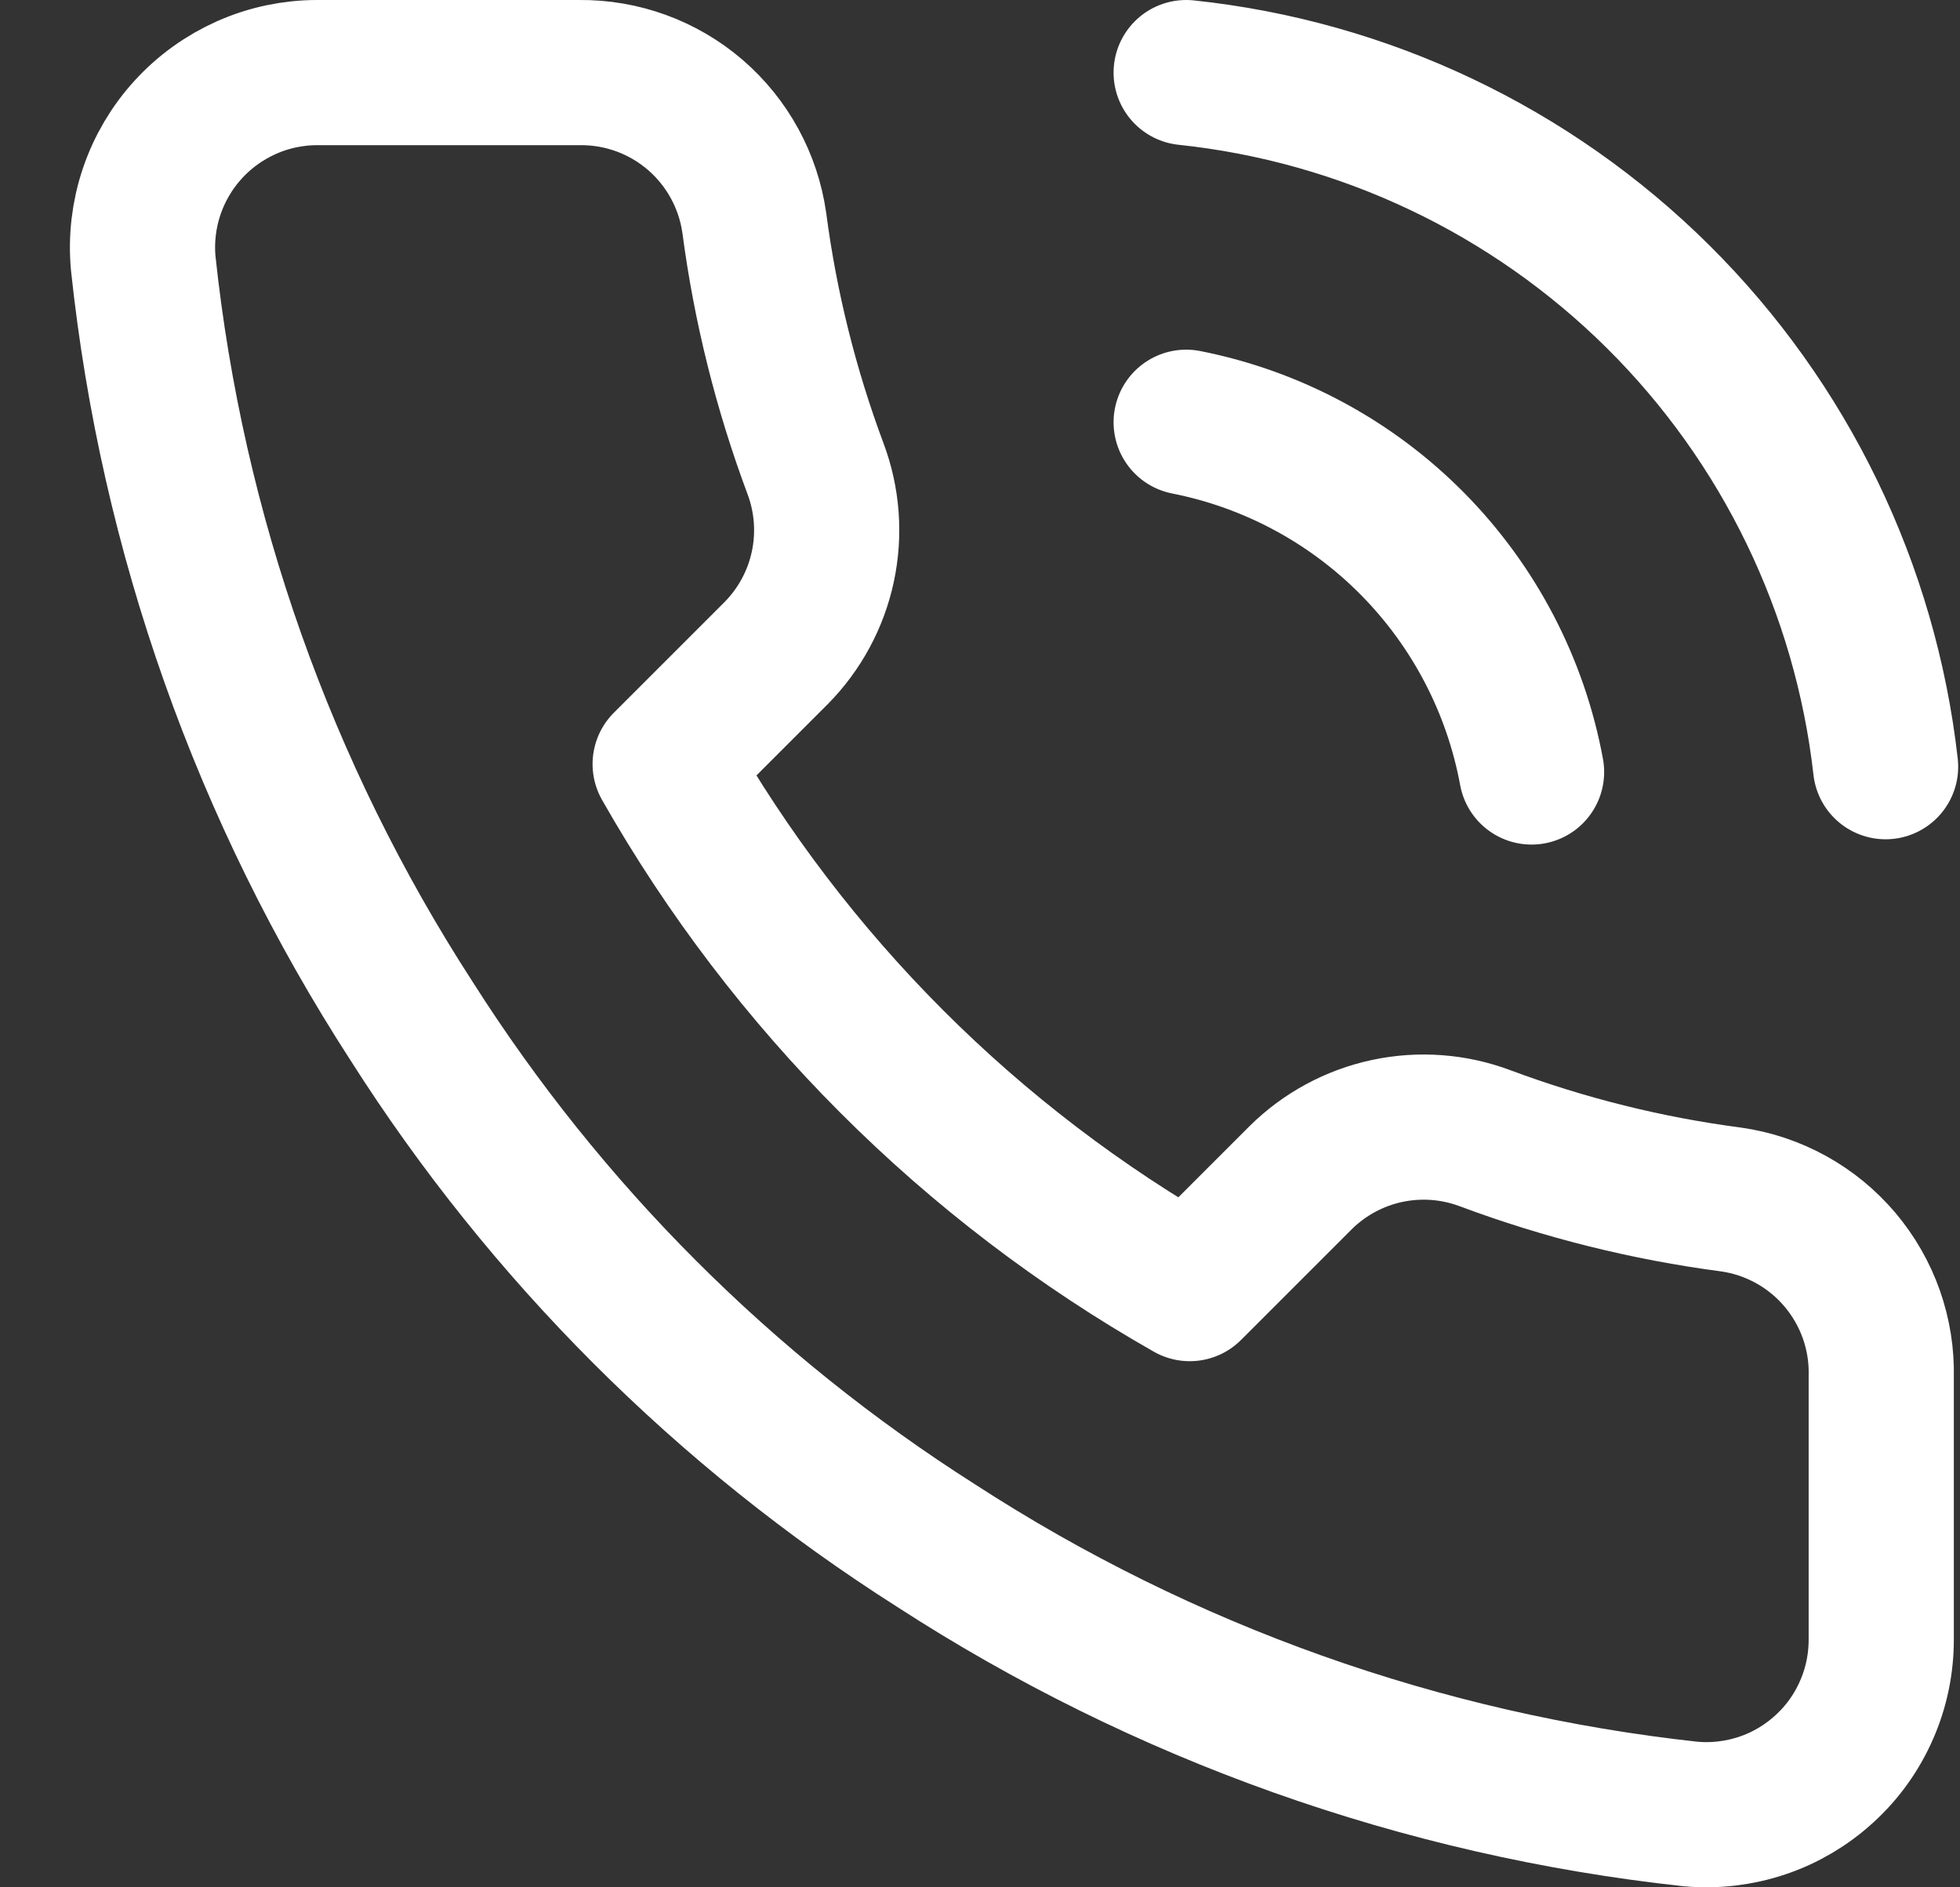<?xml version="1.0" encoding="UTF-8"?> <svg xmlns="http://www.w3.org/2000/svg" width="27" height="26" viewBox="0 0 27 26" fill="none"><rect x="0" y="0" width="27" height="26" fill="#333333" stroke="none"/><path d="M16.34 1C18.795 1.259 21.088 2.348 22.84 4.086C24.592 5.825 25.698 8.11 25.975 10.562M16.34 5.817C17.525 6.051 18.612 6.635 19.46 7.494C20.308 8.353 20.879 9.447 21.098 10.635M25.915 18.969V22.582C25.916 22.917 25.848 23.249 25.713 23.556C25.579 23.864 25.382 24.14 25.134 24.366C24.887 24.593 24.596 24.766 24.278 24.873C23.96 24.98 23.623 25.02 23.289 24.99C19.584 24.587 16.024 23.321 12.896 21.293C9.986 19.444 7.519 16.977 5.67 14.067C3.635 10.925 2.369 7.348 1.973 3.626C1.943 3.293 1.982 2.957 2.089 2.64C2.196 2.323 2.367 2.032 2.593 1.785C2.818 1.538 3.093 1.341 3.399 1.205C3.704 1.07 4.035 1 4.369 1H7.982C8.567 0.994 9.134 1.201 9.577 1.582C10.02 1.964 10.309 2.493 10.391 3.072C10.543 4.228 10.826 5.363 11.234 6.456C11.396 6.887 11.431 7.355 11.335 7.806C11.239 8.256 11.016 8.669 10.692 8.997L9.163 10.526C10.877 13.541 13.373 16.038 16.389 17.752L17.918 16.223C18.246 15.899 18.659 15.676 19.109 15.58C19.56 15.484 20.028 15.519 20.459 15.681C21.552 16.089 22.687 16.372 23.843 16.524C24.428 16.606 24.963 16.901 25.345 17.352C25.727 17.803 25.93 18.378 25.915 18.969Z" stroke="white" stroke-width="2" stroke-linecap="round" stroke-linejoin="round"></path></svg> 